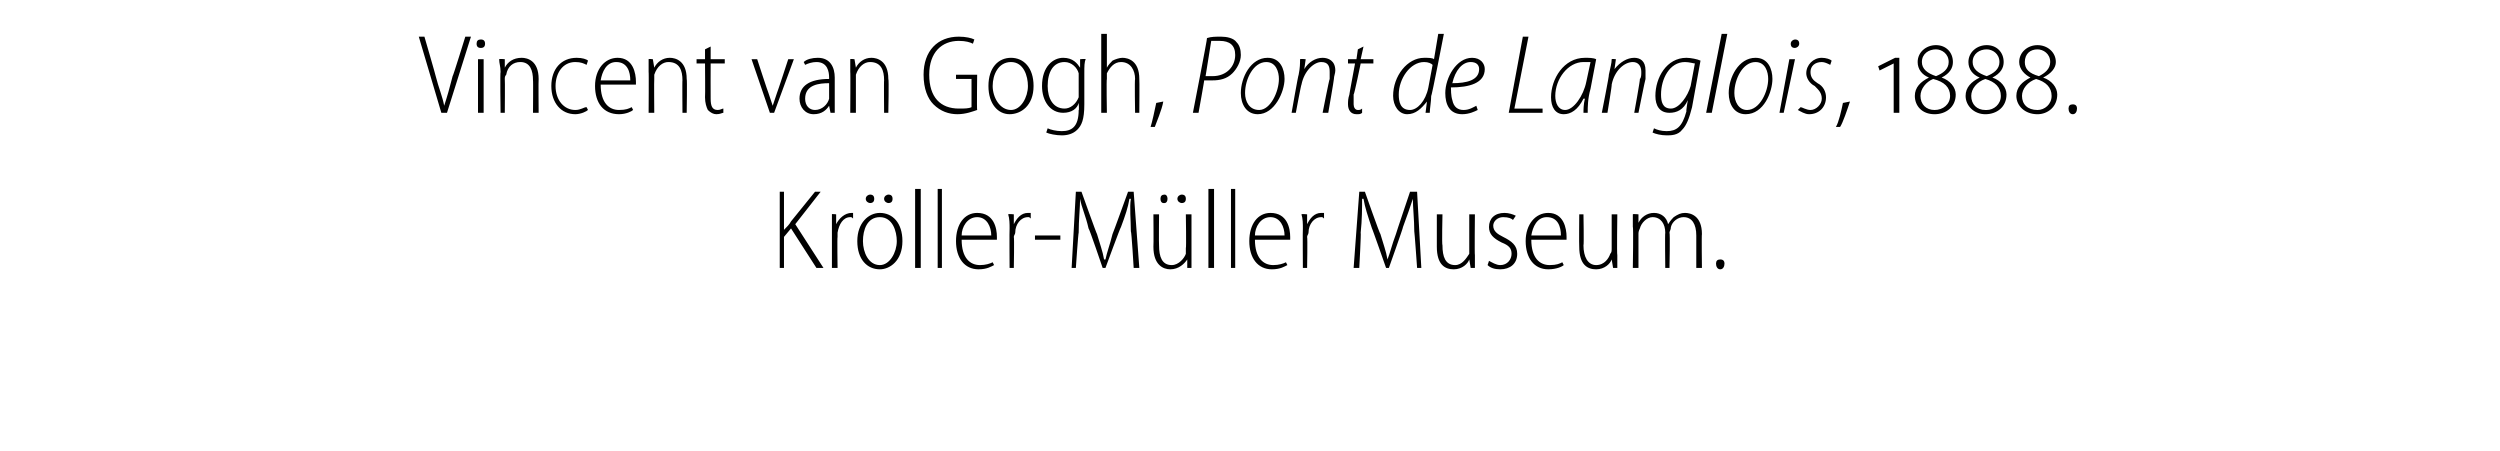 <?xml version="1.0" standalone="no"?><!DOCTYPE svg PUBLIC "-//W3C//DTD SVG 1.1//EN" "http://www.w3.org/Graphics/SVG/1.1/DTD/svg11.dtd"><svg xmlns="http://www.w3.org/2000/svg" version="1.1" width="177.3px" height="32px" viewBox="0 -2 177.3 32" style="top:-2px"><desc>Vincent van Gogh, Pont de Langlois, 1888. Kr ller M ller Museum.</desc><defs/><g id="Polygon120053"><path d="m55.3 11.6h.3v2.7s.05.01 0 0c.2-.2.4-.4.5-.6l1.7-2.1h.4l-1.8 2.3l2 3.1h-.5l-1.8-2.8l-.5.6v2.2h-.3v-5.4zm3.7 2.6v-1c-.03-.04.3 0 .3 0v.7s.04 0 0 0c.2-.4.6-.8 1.1-.8h.1v.4c-.1-.1-.1-.1-.2-.1c-.5 0-.8.5-.9 1.1v.3c-.03.04 0 2.2 0 2.2h-.4v-2.8zm2.7-1.8c-.1 0-.3-.1-.3-.3c0-.2.2-.3.3-.3c.2 0 .3.1.3.3c0 .2-.1.3-.3.3zm1.3 0c-.1 0-.3-.1-.3-.3c0-.2.2-.3.3-.3c.2 0 .3.1.3.3c0 .2-.1.3-.3.3zm1 2.7c0 1.4-.9 2-1.6 2c-.9 0-1.6-.7-1.6-2c0-1.3.8-2 1.6-2c.9 0 1.6.7 1.6 2zm-2.8 0c0 .8.4 1.7 1.2 1.7c.7 0 1.2-.9 1.2-1.7c0-.7-.3-1.7-1.2-1.7c-.9 0-1.2.9-1.2 1.7zm3.7-3.7h.4v5.6h-.4v-5.6zm1.6 0h.3v5.6h-.3v-5.6zm1.7 3.6c0 1.3.6 1.8 1.3 1.8c.4 0 .7-.1.9-.2l.1.2c-.2.1-.5.3-1.1.3c-1 0-1.6-.8-1.6-2c0-1.2.6-2 1.5-2c1.2 0 1.4 1.1 1.4 1.7v.2h-2.5zm2.1-.3c0-.6-.3-1.3-1-1.3c-.7 0-1.1.7-1.1 1.3h2.1zm1.3-.5c0-.3 0-.7-.1-1c.04-.04.4 0 .4 0v.7s.02 0 0 0c.2-.4.5-.8 1-.8h.2v.4c-.1-.1-.1-.1-.2-.1c-.5 0-.9.5-.9 1.1c0 .1-.1.2-.1.3c.04.04 0 2.2 0 2.2h-.3s-.02-2.77 0-2.8zm3.6.5v.3h-1.8v-.3h1.8zm5-.3c0-.8-.1-1.7 0-2.3h-.1c-.1.6-.3 1.2-.6 2c-.03-.02-1.1 2.9-1.1 2.9h-.2s-.96-2.83-1-2.8c-.2-.9-.5-1.5-.6-2.1c0 .6-.1 1.5-.1 2.4c-.03 0-.2 2.5-.2 2.5h-.3l.3-5.4h.4s1.08 3.02 1.1 3c.2.7.4 1.2.5 1.8h.1c.1-.5.3-1 .5-1.8c.01.02 1.1-3 1.1-3h.4l.4 5.4h-.4s-.15-2.57-.2-2.6zm2.3-2c-.1 0-.2-.1-.2-.3c0-.2.1-.3.3-.3c.1 0 .2.1.2.3c0 .2-.1.3-.2.3h-.1zm1.3 0c-.1 0-.3-.1-.3-.3c0-.2.2-.3.3-.3c.2 0 .3.1.3.3c0 .2-.1.3-.3.3zm.7 3.7v.9h-.3v-.6s-.05 0 0 0c-.2.3-.6.7-1.2.7c-.5 0-1.2-.3-1.2-1.6c.02-.03 0-2.3 0-2.3h.4s-.02 2.19 0 2.2c0 .8.2 1.4.9 1.4c.5 0 .9-.5 1-.8v-.4c.04.01 0-2.4 0-2.4h.4v2.9zm1.2-4.7h.4v5.6h-.4v-5.6zm1.6 0h.3v5.6h-.3v-5.6zM89 15c0 1.3.6 1.8 1.3 1.8c.4 0 .7-.1.9-.2l.1.2c-.2.1-.5.3-1.1.3c-1 0-1.6-.8-1.6-2c0-1.2.6-2 1.5-2c1.2 0 1.4 1.1 1.4 1.7v.2H89zm2.1-.3c0-.6-.3-1.3-1-1.3c-.7 0-1.1.7-1.1 1.3h2.1zm1.3-.5c0-.3 0-.7-.1-1c.04-.04.4 0 .4 0v.7s.02 0 0 0c.2-.4.5-.8 1-.8h.2v.4c-.1-.1-.1-.1-.2-.1c-.5 0-.9.5-.9 1.1c0 .1-.1.2-.1.3c.04.04 0 2.2 0 2.2h-.3s-.02-2.77 0-2.8zm7.9.2c0-.8-.1-1.7-.1-2.3c-.2.6-.4 1.2-.7 2c.04-.02-1 2.9-1 2.9h-.2s-.99-2.83-1-2.8c-.3-.9-.5-1.5-.6-2.1h-.1c0 .6 0 1.5-.1 2.4c.04 0-.1 2.5-.1 2.5h-.4l.4-5.4h.4s1.06 3.02 1.1 3c.2.7.4 1.2.5 1.8c.2-.5.3-1 .6-1.8c-.02.02 1-3 1-3h.5l.3 5.4h-.3s-.18-2.57-.2-2.6zm4.3 1.7v.9h-.3l-.1-.6s.02 0 0 0c-.1.3-.5.7-1.1.7c-.6 0-1.2-.3-1.2-1.6v-2.3h.4s-.05 2.19 0 2.2c0 .8.2 1.4.9 1.4c.5 0 .8-.5 1-.8v-2.8h.4s-.03 2.86 0 2.9zm1 .4c.2.1.5.3.8.3c.5 0 .8-.4.8-.8c0-.4-.2-.6-.7-.8c-.6-.3-.9-.6-.9-1.1c0-.6.4-1 1.1-1c.3 0 .6.1.8.2l-.2.3c-.1-.1-.3-.2-.7-.2c-.4 0-.7.3-.7.6c0 .4.3.6.7.8c.6.3 1 .6 1 1.2c0 .7-.5 1.1-1.2 1.1c-.4 0-.7-.1-.9-.3l.1-.3zm3-1.5c0 1.3.6 1.8 1.3 1.8c.5 0 .7-.1.9-.2l.1.2c-.1.1-.5.3-1.1.3c-1 0-1.6-.8-1.6-2c0-1.2.7-2 1.6-2c1.1 0 1.3 1.1 1.3 1.7v.2h-2.5zm2.1-.3c0-.6-.2-1.3-1-1.3c-.7 0-1 .7-1.1 1.3h2.1zm4 1.4v.9h-.3l-.1-.6s.01 0 0 0c-.1.3-.5.7-1.1.7c-.6 0-1.2-.3-1.2-1.6c-.02-.03 0-2.3 0-2.3h.3s.04 2.19 0 2.2c0 .8.3 1.4.9 1.4c.6 0 .9-.5 1-.8c.1-.1.1-.2.1-.4v-2.4h.4s-.04 2.86 0 2.9zm1.1-2v-.9c.02-.04.4 0 .4 0v.6s0-.02 0 0c.2-.4.6-.7 1.1-.7c.5 0 .9.3 1 .8c.2-.3.3-.4.4-.5c.3-.2.5-.3.8-.3c.4 0 1.2.2 1.2 1.5c-.03.03 0 2.4 0 2.4h-.4v-2.3c0-.8-.3-1.3-.9-1.3c-.4 0-.8.3-.9.7c0 .2-.1.3-.1.4c.05.03 0 2.5 0 2.5h-.3s-.03-2.46 0-2.5c0-.6-.3-1.1-.9-1.1c-.4 0-.8.4-.9.8c-.1.2-.1.3-.1.4v2.4h-.4s.05-2.93 0-2.9zm6.2 3c-.2 0-.3-.2-.3-.4c0-.2.1-.3.3-.3c.2 0 .3.1.3.3c0 .2-.1.4-.3.4z" stroke="none" fill="#000"/></g><g id="Polygon120052"><path d="m31.3 6L29.7.6h.4s.82 2.82.8 2.8c.2.8.5 1.5.6 2.1c.2-.6.4-1.3.6-2.1c.03.02.9-2.8.9-2.8h.4L31.7 6h-.4zm2.6 0V2.2h.4v3.8h-.4zm.5-4.9c0 .2-.1.3-.3.3c-.2 0-.3-.1-.3-.3c0-.2.1-.3.3-.3c.2 0 .3.1.3.3zm1.1 2c0-.4-.1-.6-.1-.9c.03-.04.4 0 .4 0v.6s.01-.02 0 0c.2-.4.6-.7 1.2-.7c.4 0 1.2.2 1.2 1.5c-.02-.01 0 2.4 0 2.4h-.4s.02-2.34 0-2.3c0-.7-.2-1.3-.9-1.3c-.5 0-.9.3-1 .9c-.1.1-.1.2-.1.3c.02-.01 0 2.4 0 2.4h-.3s-.04-2.93 0-2.9zm6.2 2.7c-.1.1-.5.3-.9.3c-1 0-1.7-.8-1.7-2c0-1.2.7-2 1.8-2c.4 0 .7.1.8.2l-.1.3c-.2-.1-.4-.2-.8-.2c-.9 0-1.4.8-1.4 1.7c0 1 .6 1.7 1.4 1.7c.4 0 .6-.2.8-.2l.1.2zm.9-1.8c0 1.3.6 1.8 1.3 1.8c.5 0 .7-.1.9-.2l.1.2c-.1.1-.5.3-1 .3c-1.1 0-1.7-.8-1.7-2c0-1.2.7-2 1.6-2c1.1 0 1.3 1.1 1.3 1.7v.2h-2.5zm2.1-.3c0-.6-.2-1.3-1-1.3c-.7 0-1 .7-1.1 1.3h2.1zm1.3-.6v-.9c-.02-.04.3 0 .3 0l.1.6s-.03-.02 0 0c.2-.4.6-.7 1.1-.7c.4 0 1.2.2 1.2 1.5c.04-.01 0 2.4 0 2.4h-.3s-.02-2.34 0-2.3c0-.7-.2-1.3-1-1.3c-.4 0-.8.3-1 .9v.3c-.02-.01 0 2.4 0 2.4h-.4s.02-2.93 0-2.9zm4.4-1.8v.9h1v.3h-1s-.01 2.5 0 2.5c0 .5.1.8.5.8c.2 0 .3-.1.4-.1v.3c-.1 0-.2.1-.5.1c-.2 0-.4-.1-.6-.3c-.1-.2-.2-.5-.2-.9c.02.01 0-2.4 0-2.4h-.6v-.3h.6v-.7l.4-.2zm3.3.9s.77 2.36.8 2.4l.3.9l.3-.9c.03-.04.8-2.4.8-2.4h.4L54.9 6h-.3l-1.3-3.8h.4zm5.5 2.9v.9h-.3l-.1-.5s.01-.01 0 0c-.2.3-.5.6-1.1.6c-.6 0-1-.5-1-1.1c0-.9.7-1.4 2.1-1.4v-.1c0-.4-.1-1.1-.9-1.1c-.3 0-.6.1-.8.2l-.1-.2c.2-.2.6-.3 1-.3c.9 0 1.2.7 1.2 1.4v1.6zm-.4-1.2c-.7 0-1.7.1-1.7 1.1c0 .5.3.8.7.8c.5 0 .9-.4 1-.8V3.9zm1.5-.8v-.9c-.01-.04.3 0 .3 0l.1.6s-.03-.02 0 0c.2-.4.6-.7 1.1-.7c.4 0 1.2.2 1.2 1.5c.05-.01 0 2.4 0 2.4h-.3s-.02-2.34 0-2.3c0-.7-.2-1.3-1-1.3c-.4 0-.8.3-1 .9v2.7h-.4s.02-2.93 0-2.9zm9 2.7c-.3.1-.8.3-1.4.3c-.6 0-1.2-.2-1.7-.7c-.4-.4-.7-1.1-.7-2.1c0-1.7 1-2.7 2.5-2.7c.5 0 .9.1 1.1.2l-.1.3c-.2-.1-.5-.2-1-.2c-1.2 0-2.1.8-2.1 2.4c0 1.6.8 2.4 2.1 2.4c.4 0 .7 0 .9-.1v-2h-1.1v-.3h1.5s-.03 2.49 0 2.5zm4-1.7c0 1.4-.9 2-1.7 2c-.8 0-1.5-.7-1.5-2c0-1.3.7-2 1.6-2c.9 0 1.6.7 1.6 2zm-2.9 0c0 .8.5 1.7 1.3 1.7c.7 0 1.2-.9 1.2-1.7c0-.7-.3-1.7-1.2-1.7c-.9 0-1.3.9-1.3 1.7zm6.5 1.3c0 1.1-.2 1.5-.5 1.8c-.3.3-.7.4-1.1.4c-.4 0-.9-.1-1.1-.2l.1-.3c.2.1.6.2 1 .2c.7 0 1.2-.3 1.2-1.5c.04.05 0-.5 0-.5c0 0 .03.03 0 0c-.1.4-.5.7-1.1.7c-.9 0-1.5-.8-1.5-1.9c0-1.4.8-2 1.5-2c.7 0 1 .4 1.2.7c-.03-.05 0 0 0 0v-.6s.35-.04.4 0c-.1.2-.1.5-.1 1v2.2zm-.4-1.8v-.4c-.1-.4-.5-.8-1-.8c-.8 0-1.2.7-1.2 1.7c0 .9.4 1.6 1.2 1.6c.4 0 .8-.3 1-.8V3.6zM78.1.4h.4v2.4s-.02-.03 0 0c.1-.2.3-.4.4-.5c.2-.1.5-.2.7-.2c.4 0 1.2.2 1.2 1.5c.02-.02 0 2.4 0 2.4h-.3s-.04-2.36 0-2.4c0-.6-.3-1.2-1-1.2c-.5 0-.8.4-1 .8v.4c-.04-.01 0 2.4 0 2.4h-.4V.4zM81.6 7c.1-.3.3-1.2.4-1.7l.5-.1c-.1.6-.5 1.5-.6 1.8h-.3zm4-6.3c.3-.1.6-.1 1-.1c.4 0 .9.1 1.1.4c.2.2.3.5.3.9c0 .5-.3 1-.6 1.3c-.4.4-.9.5-1.4.5h-.6C85.42 3.68 85 6 85 6h-.4s1.04-5.33 1-5.3zm-.1 2.7h.5c1 0 1.6-.7 1.6-1.5c0-.7-.4-1-1.1-1h-.6l-.4 2.5zm5.6.2c0 .9-.7 2.5-1.9 2.5c-.8 0-1.2-.7-1.2-1.5c0-1.1.7-2.5 1.9-2.5c.9 0 1.2.8 1.2 1.5zm-2.8 1c0 .6.3 1.2 1 1.2c.8 0 1.4-1.3 1.4-2.2c0-.5-.2-1.2-.9-1.2c-.9 0-1.5 1.2-1.5 2.2zM91.6 6s.47-2.71.5-2.7c.1-.5.1-.8.1-1.1c.05-.04.4 0 .4 0l-.1.7s-.02.04 0 0c.3-.5.8-.8 1.3-.8c.4 0 .9.2.9.9c0 .2-.1.4-.1.6c.01.04-.4 2.4-.4 2.4h-.4s.46-2.36.5-2.4v-.5c0-.4-.1-.7-.6-.7c-.5 0-1.2.6-1.4 1.6c-.02-.04-.4 2-.4 2h-.3zm5.1-4.7l-.2.9h.9v.3h-.9s-.46 2.24-.5 2.2v.7c0 .2.1.4.3.4c.1 0 .2 0 .3-.1v.3c-.1.1-.2.1-.4.1c-.4 0-.6-.3-.6-.7c0-.2 0-.4.1-.7c-.02.04.4-2.2.4-2.2h-.5v-.3h.6l.1-.7l.4-.2zm5.7-.9s-.86 4.45-.9 4.4c0 .4-.1.9-.1 1.2h-.3l.1-.8s-.05.02 0 0c-.4.5-.8.9-1.4.9c-.6 0-1-.6-1-1.3c0-1.4 1-2.7 2.2-2.7c.3 0 .6 0 .7.1l.3-1.8h.4zm-.8 2.2c-.1-.1-.3-.2-.6-.2c-1 0-1.8 1.2-1.8 2.3c0 .5.1 1.1.8 1.1c.5 0 1.1-.6 1.3-1.6l.3-1.6zm3.2 3.2c-.2.1-.6.3-1.1.3c-.9 0-1.2-.7-1.2-1.5c0-1.1.8-2.5 1.9-2.5c.6 0 .9.4.9.8c0 1-1.1 1.3-2.4 1.3c0 .1 0 .6.1.9c.1.5.4.7.8.7c.4 0 .7-.2.9-.3l.1.3zm.1-2.9c0-.3-.2-.5-.6-.5c-.6 0-1.1.6-1.3 1.5c1 0 1.9-.2 1.9-1zM108 .6h.4l-1 5.1h2v.3H107l1-5.4zm4.3 5.4c0-.2 0-.6.1-1h-.1c-.4.8-.9 1.1-1.4 1.1c-.6 0-.9-.5-.9-1.2c0-1.3.9-2.8 2.4-2.8c.3 0 .6 0 .8.1l-.4 2.1c-.2.7-.2 1.3-.2 1.7h-.3zm.5-3.6h-.5c-1.1 0-2 1.2-2 2.4c0 .5.2 1 .7 1c.6 0 1.3-1 1.5-2l.3-1.4zm.8 3.6s.54-2.71.5-2.7c.1-.5.2-.8.2-1.1c.01-.04.3 0 .3 0l-.1.7s.04.04 0 0c.4-.5.9-.8 1.4-.8c.4 0 .8.2.8.9v.6c-.03.04-.5 2.4-.5 2.4h-.3s.43-2.36.4-2.4c.1-.1.1-.3.1-.5c0-.4-.2-.7-.6-.7c-.6 0-1.3.6-1.5 1.6c.04-.04-.3 2-.3 2h-.4zm3.7 1.1c.2.1.5.2.9.2c.7 0 1.1-.3 1.4-1.4c-.03-.04.1-.8.1-.8c0 0 .02.04 0 0c-.3.7-.8.9-1.3.9c-.7 0-1-.5-1-1.2c0-1.3.8-2.7 2.2-2.7c.3 0 .8.1 1 .2l-.6 3.3c-.2.8-.4 1.3-.7 1.6c-.3.4-.8.4-1.1.4c-.4 0-.8-.1-1-.2l.1-.3zm2.9-4.6c-.1 0-.4-.1-.7-.1c-1.1 0-1.7 1.2-1.7 2.3c0 .5.1 1 .7 1c.6 0 1.2-.9 1.4-1.6l.3-1.6zM121 6l1.1-5.6h.4L121.4 6h-.4zm4.7-2.4c0 .9-.6 2.5-1.9 2.5c-.8 0-1.2-.7-1.2-1.5c0-1.1.7-2.5 1.9-2.5c.9 0 1.2.8 1.2 1.5zm-2.7 1c0 .6.3 1.2.9 1.2c.9 0 1.5-1.3 1.5-2.2c0-.5-.2-1.2-.9-1.2c-.9 0-1.5 1.2-1.5 2.2zm3.2 1.4l.7-3.8h.4l-.8 3.8h-.3zm1.1-4.6c-.2 0-.3-.1-.3-.3c0-.2.2-.3.3-.3c.2 0 .3.1.3.3c0 .2-.2.3-.3.3zm.4 4.2c.1 0 .4.2.7.2c.4 0 .8-.4.8-.8c0-.4-.2-.6-.5-.9c-.4-.2-.6-.6-.6-.9c0-.6.5-1.1 1.1-1.1c.3 0 .6.1.7.2l-.1.3c-.2-.1-.4-.2-.6-.2c-.5 0-.8.3-.8.7c0 .4.2.6.5.8c.4.2.6.6.6 1c0 .7-.5 1.2-1.2 1.2c-.3 0-.6-.2-.8-.3l.2-.2zm2.5 1.4c.2-.3.4-1.2.5-1.7l.5-.1c-.2.6-.5 1.5-.7 1.8h-.3zm4.1-1V2.5l-1 .5l-.1-.3l1.2-.6h.3v3.9h-.4zm3.4-2.5c.6.2 1 .7 1 1.2c0 .9-.7 1.4-1.5 1.4c-.9 0-1.4-.6-1.4-1.3c0-.6.4-1 1-1.3c-.5-.2-.8-.6-.8-1.1c0-.7.6-1.2 1.3-1.2c.7 0 1.2.5 1.2 1.2c0 .4-.2.8-.8 1.1zm-.4-2c-.5 0-1 .3-1 .9c0 .5.4.8 1 1c.5-.2.9-.5.9-1c0-.6-.5-.9-.9-.9zm-.1 4.3c.6 0 1.1-.4 1.1-1c0-.6-.4-1-1.2-1.2c-.5.2-.9.7-.9 1.2c0 .6.4 1 1 1zm4.1-2.3c.6.2 1 .7 1 1.2c0 .9-.7 1.4-1.5 1.4c-.8 0-1.4-.6-1.4-1.3c0-.6.4-1 1-1.3c-.5-.2-.8-.6-.8-1.1c0-.7.6-1.2 1.3-1.2c.7 0 1.2.5 1.2 1.2c0 .4-.2.8-.8 1.1zm-.4-2c-.5 0-1 .3-1 .9c0 .5.4.8 1 1c.5-.2.9-.5.9-1c0-.6-.5-.9-.9-.9zm0 4.3c.5 0 1-.4 1-1c0-.6-.4-1-1.1-1.2c-.6.2-1 .7-1 1.2c0 .6.4 1 1 1h.1zm4-2.3c.6.2 1 .7 1 1.2c0 .9-.7 1.4-1.4 1.4c-.9 0-1.5-.6-1.5-1.3c0-.6.4-1 1-1.3c-.4-.2-.8-.6-.8-1.1c0-.7.6-1.2 1.3-1.2c.7 0 1.3.5 1.3 1.2c0 .4-.3.8-.9 1.1zm-.4-2c-.5 0-.9.3-.9.9c0 .5.3.8 1 1c.4-.2.8-.5.8-1c0-.6-.5-.9-.9-.9zm0 4.3c.5 0 1-.4 1-1c0-.6-.4-1-1.1-1.2c-.6.2-1 .7-1 1.2c0 .6.4 1 1.1 1zm2.5.3c-.2 0-.3-.2-.3-.4c0-.2.1-.3.3-.3c.2 0 .3.1.3.3c0 .2-.1.4-.3.4z" stroke="none" fill="#000"/></g></svg>